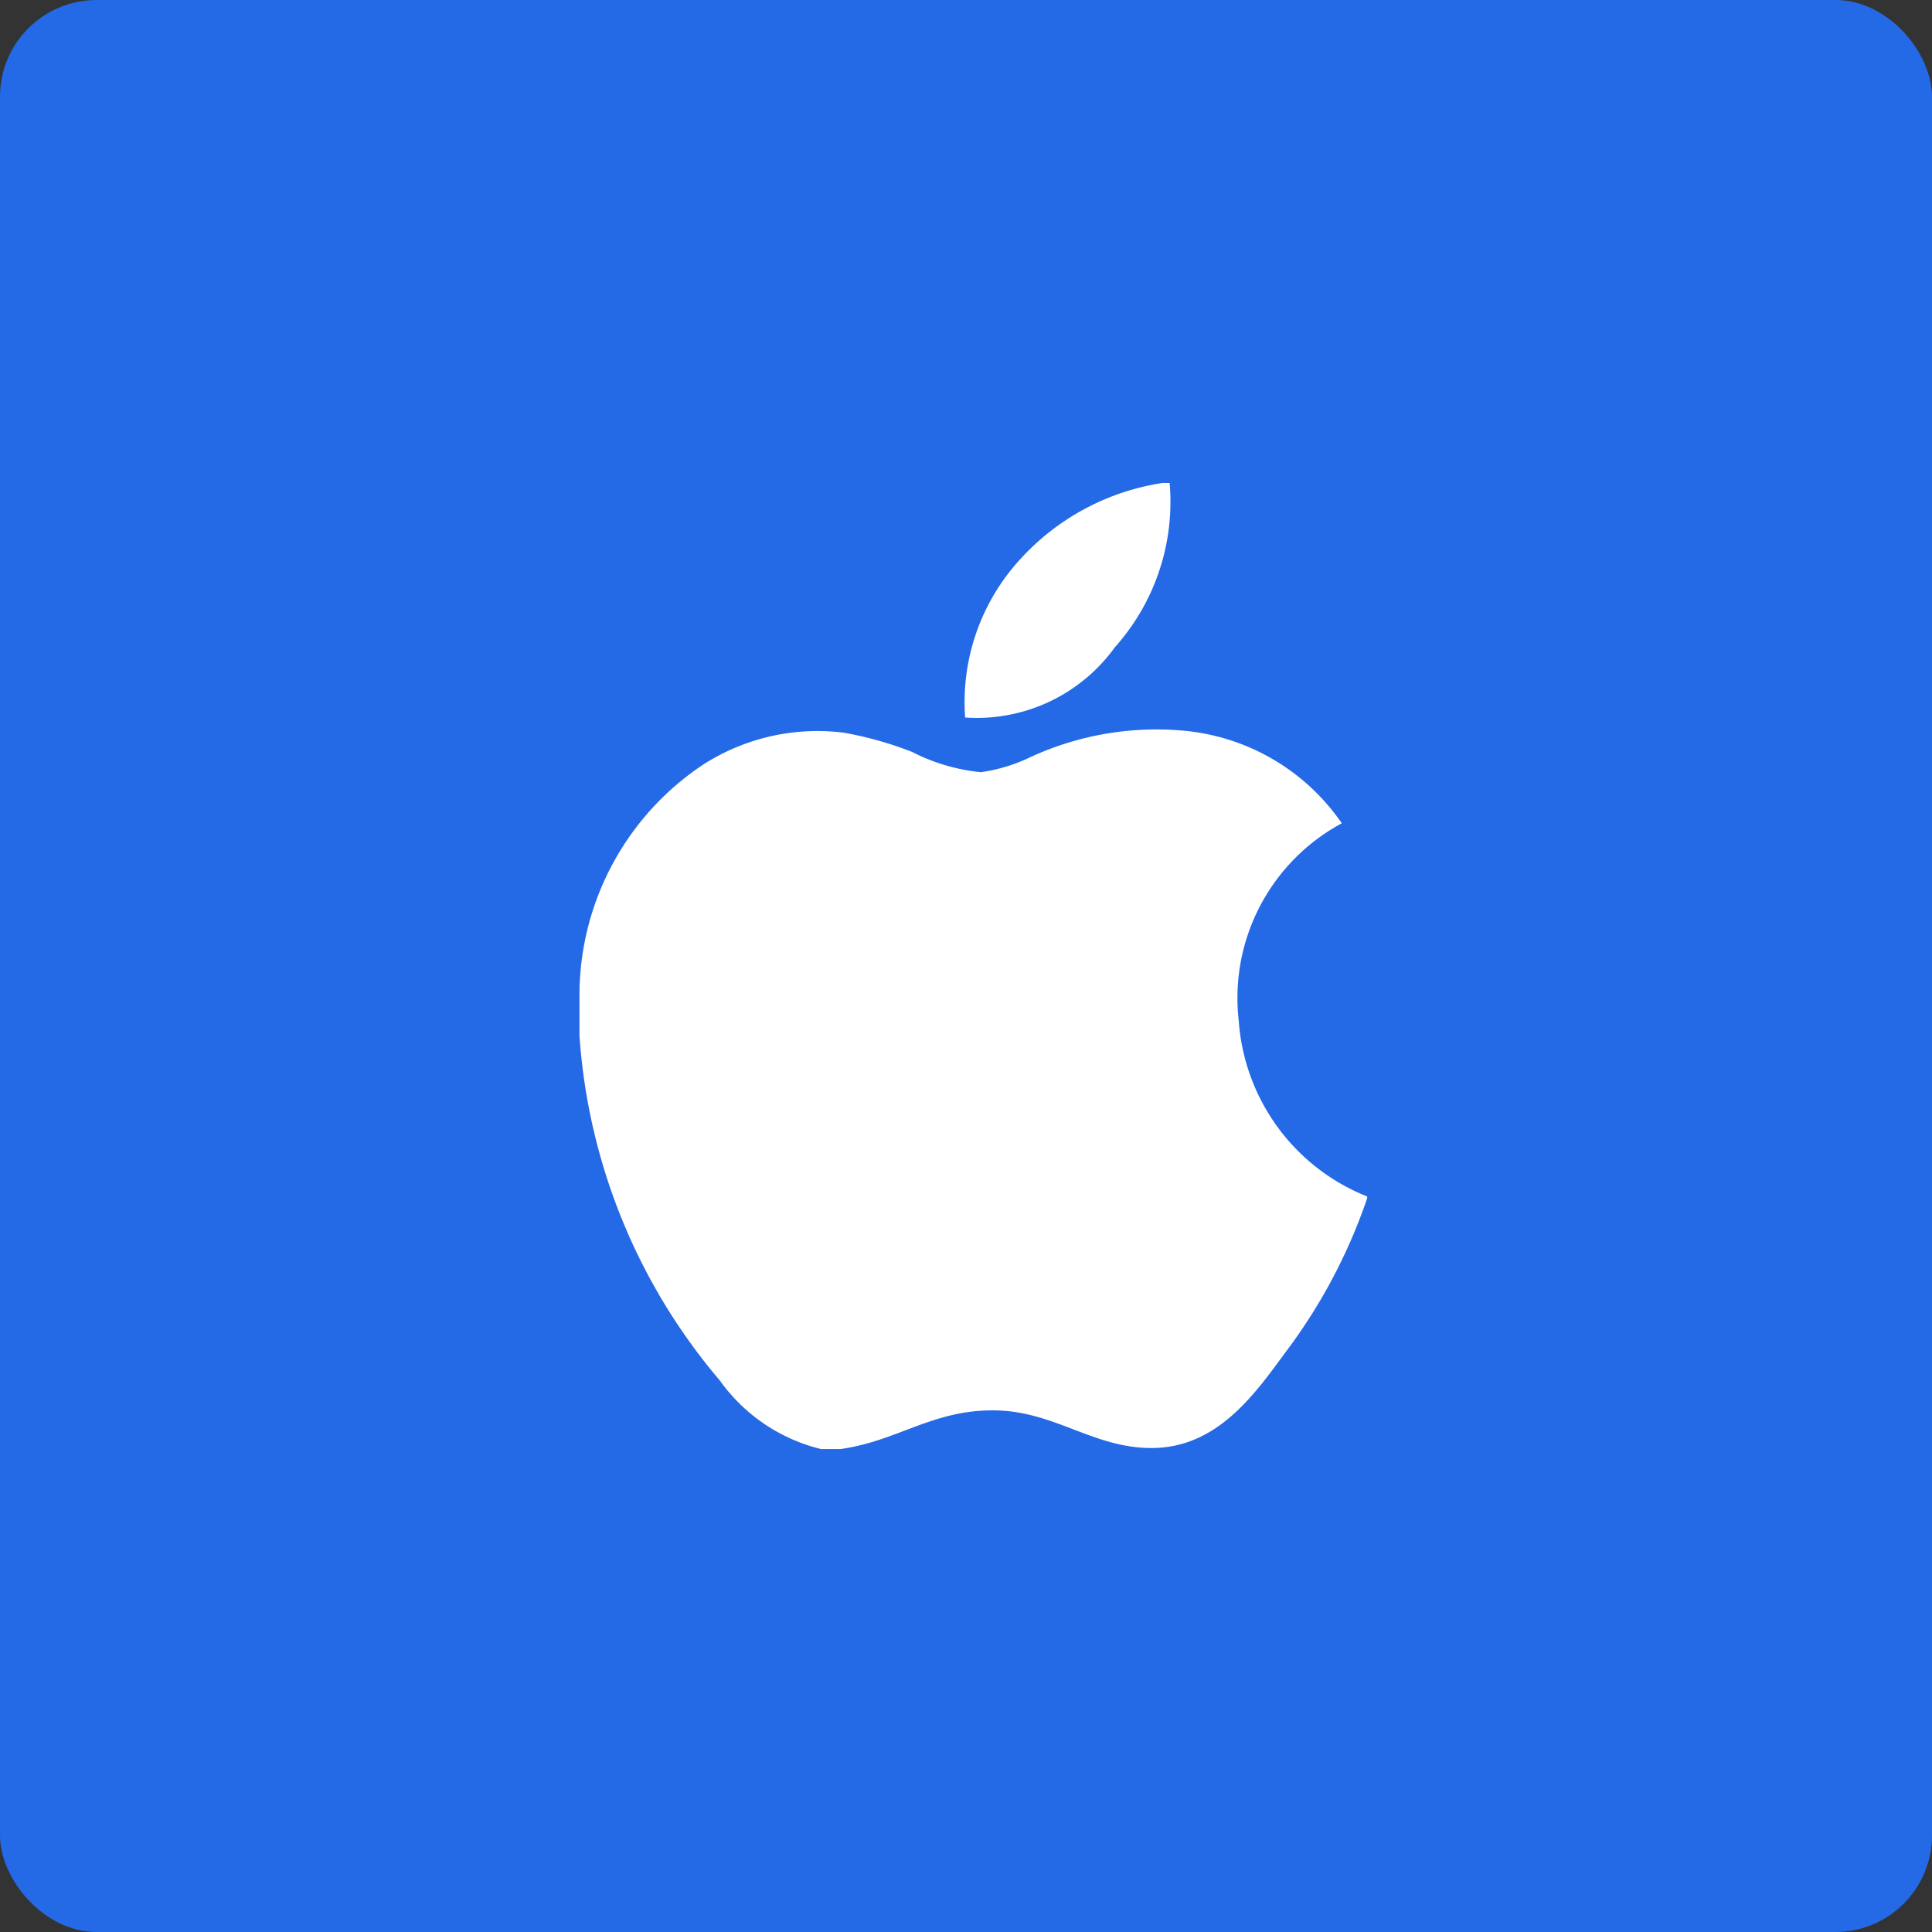 <svg xmlns="http://www.w3.org/2000/svg" width="60" height="60" viewBox="0 0 60 60"><rect x="0" y="0" width="60" height="60" fill="#333333" stroke="none"/><defs><style>.a{fill:#2469e6;}.b{fill:#fff;}</style></defs><g transform="translate(-540 -425)"><rect class="a" width="60" height="60" rx="3" transform="translate(540 425)"/><g transform="translate(555.896 440)"><g transform="translate(2.104)"><path class="b" d="M17.487,0h.225a6.768,6.768,0,0,1-1.7,5.1,5.283,5.283,0,0,1-4.651,2.183,6.565,6.565,0,0,1,1.735-4.942A7.493,7.493,0,0,1,17.487,0Z" transform="translate(0.612)"/><path class="b" d="M26.562,20.027v.058a17.056,17.056,0,0,1-2.5,4.733c-.952,1.288-2.12,3.022-4.2,3.022-1.8,0-3-1.138-4.843-1.169-1.952-.031-3.026.952-4.811,1.2H9.6a5.438,5.438,0,0,1-3.139-2.126A18.46,18.46,0,0,1,2.1,15.027v-1.32A8.607,8.607,0,0,1,5.943,6.614,6.571,6.571,0,0,1,10.3,5.623a11.1,11.1,0,0,1,2.133.6,5.964,5.964,0,0,0,2.131.628,5.182,5.182,0,0,0,1.5-.449,9.339,9.339,0,0,1,4.811-.839,6.692,6.692,0,0,1,4.9,2.875,6.161,6.161,0,0,0-3.2,6.138A6.348,6.348,0,0,0,26.562,20.027Z" transform="translate(-2.104 2.13)"/></g></g></g></svg>